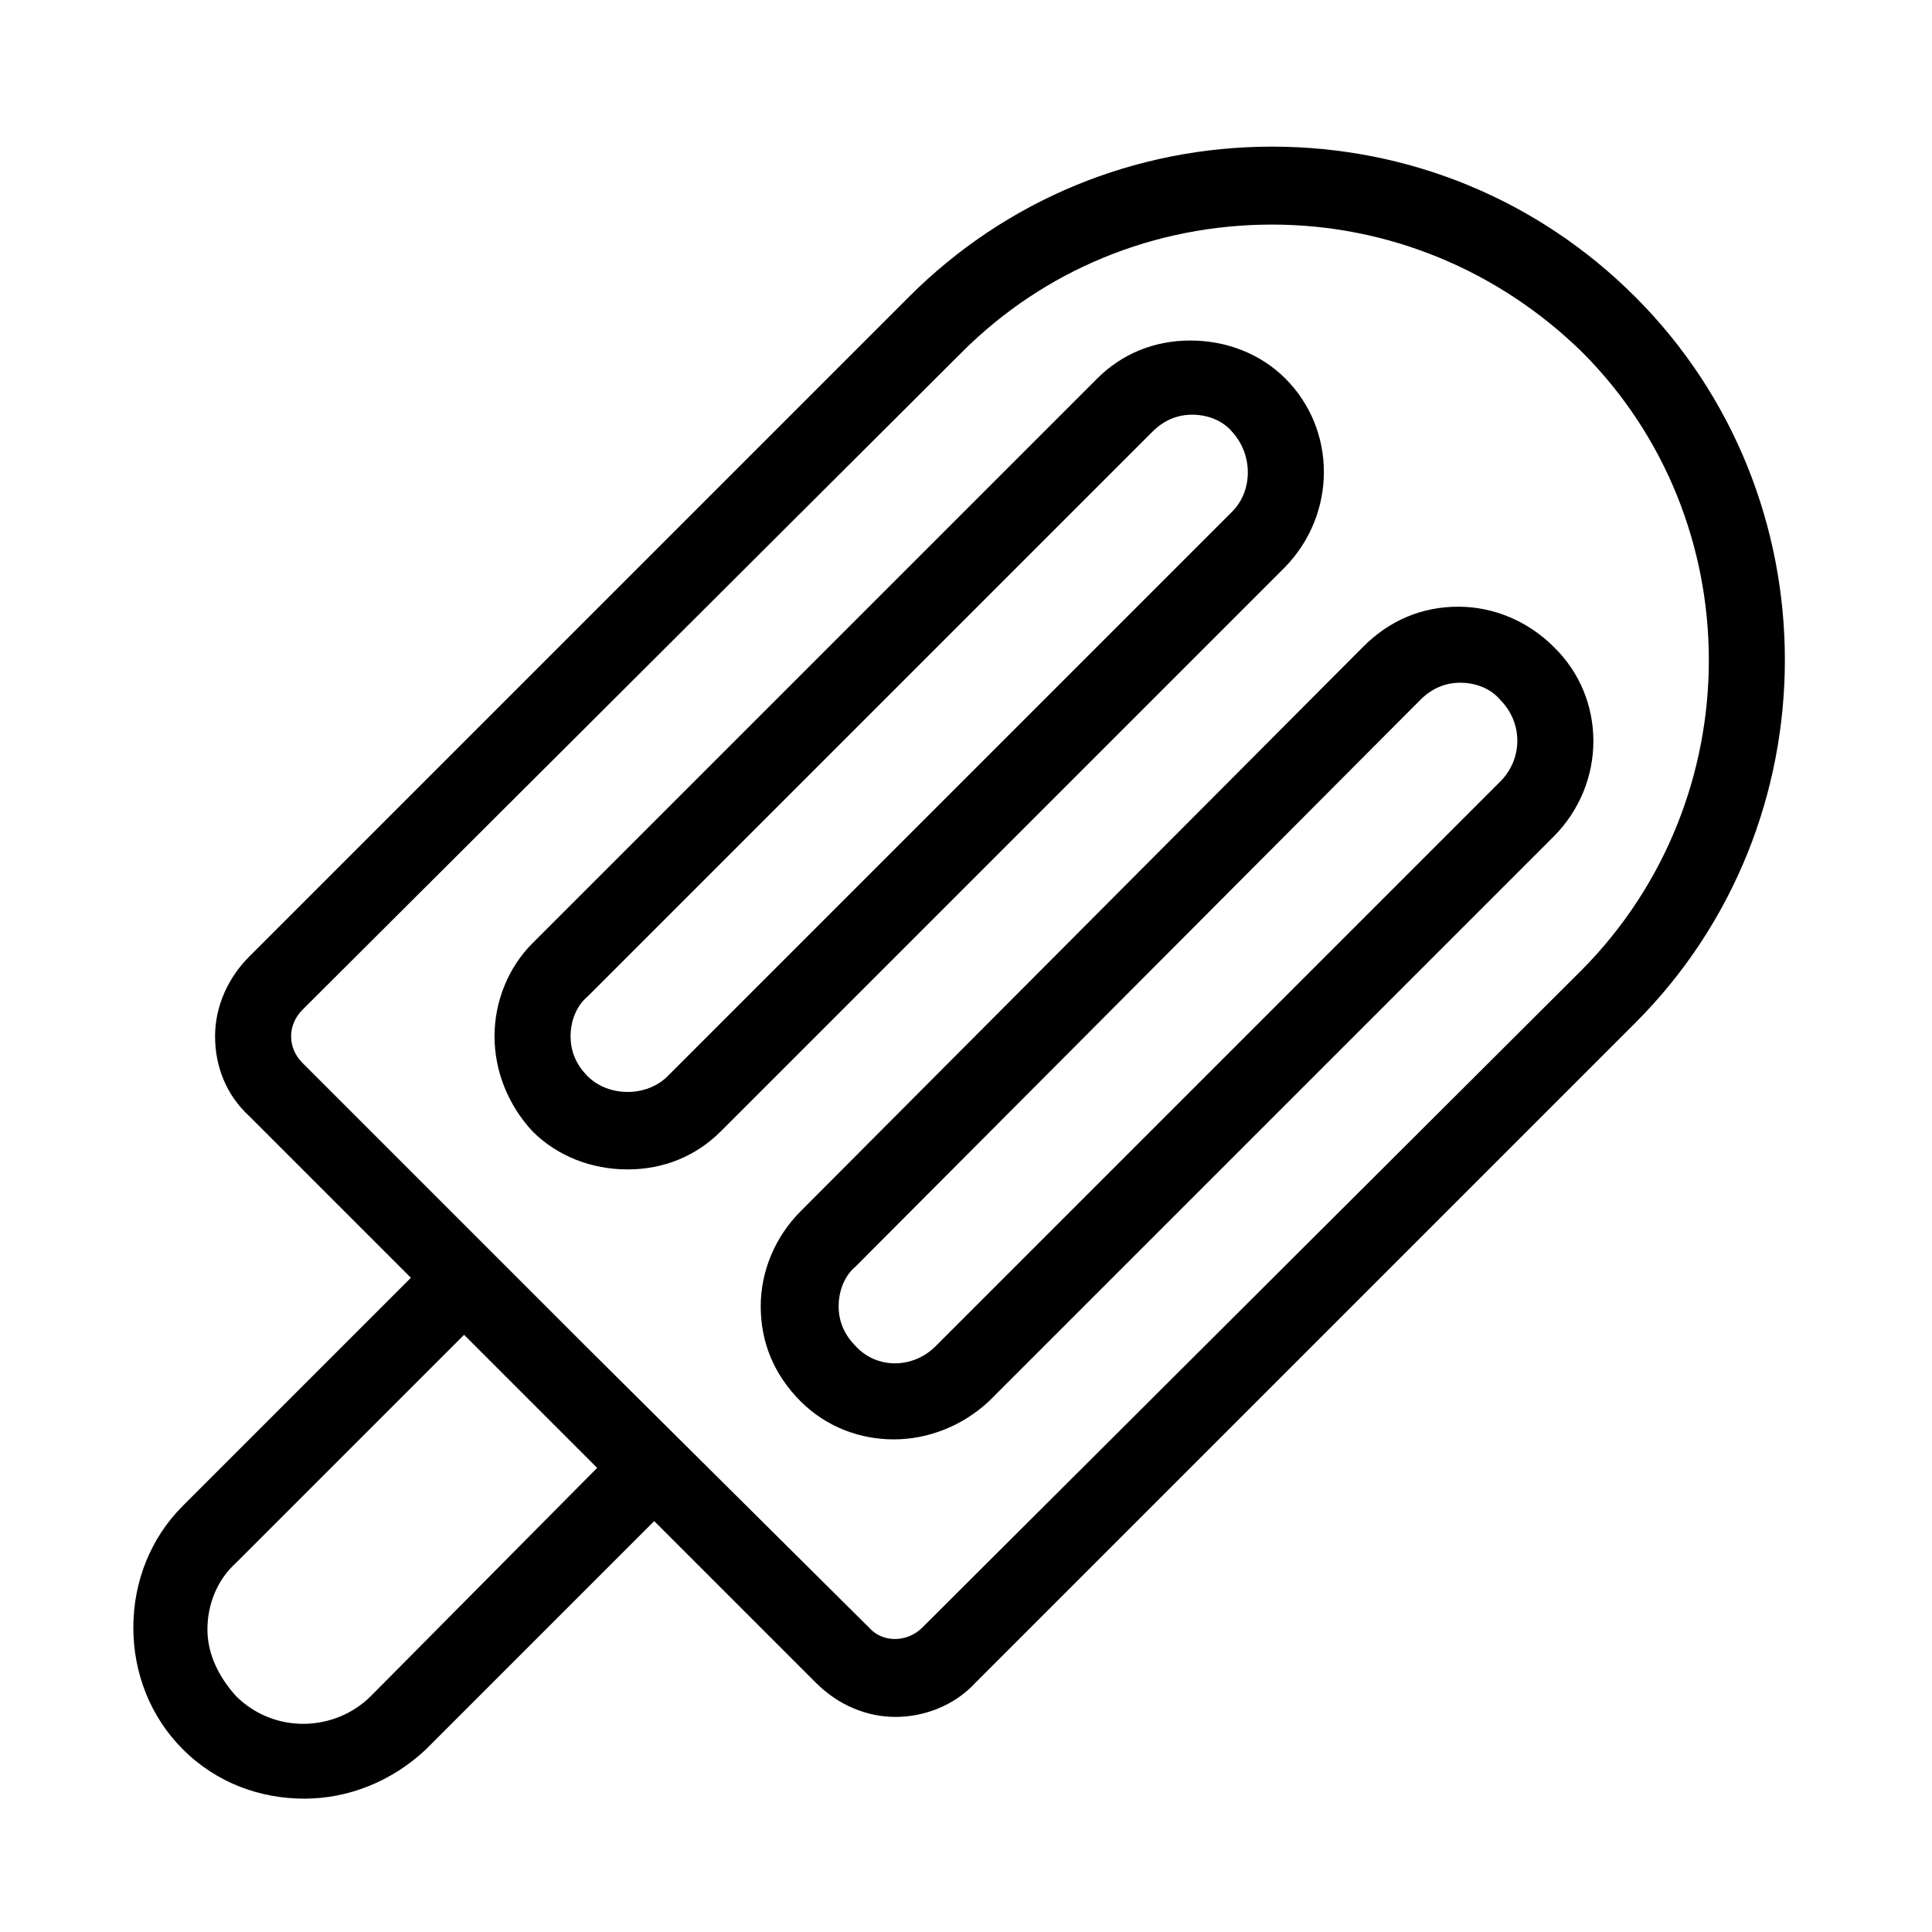 <?xml version="1.0" encoding="UTF-8"?>
<!-- Uploaded to: SVG Find, www.svgrepo.com, Generator: SVG Find Mixer Tools -->
<svg fill="#000000" width="800px" height="800px" version="1.1" viewBox="144 144 512 512" xmlns="http://www.w3.org/2000/svg">
 <g>
  <path d="m577.34 222.66c-25.695-25.695-59.953-39.801-96.227-39.801-36.273 0-70.535 14.105-96.227 39.801l-174.82 174.82c-5.543 5.543-9.07 13.098-9.07 21.16s3.023 15.617 9.07 21.16l42.824 42.824-60.457 60.457c-8.566 8.566-13.098 20.152-13.098 32.242 0 12.09 4.535 23.68 13.098 32.242 9.07 9.07 20.656 13.098 32.242 13.098s23.176-4.535 32.242-13.098l60.457-60.457 42.824 42.824c6.047 6.047 13.602 9.07 21.16 9.07 7.559 0 15.617-3.023 21.16-9.07l174.82-174.82c52.898-52.902 52.898-139.55 0-192.46zm-335.04 370.8c-9.574 9.574-25.695 10.078-35.77 0-4.535-5.039-7.559-11.082-7.559-17.633s2.519-13.098 7.559-17.633l60.457-60.457 35.266 35.266zm320.93-192.45-174.82 174.32c-4.031 4.031-10.578 4.031-14.105 0l-75.066-74.562-75.07-75.07c-2.016-2.016-3.023-4.535-3.023-7.055s1.008-5.039 3.023-7.055l174.82-174.32c21.664-21.664 50.883-33.754 82.121-33.754 30.73 0 59.953 12.09 82.121 33.754 44.84 44.84 44.84 118.4 0.004 163.74z"/>
  <path d="m484.64 244.32c-6.551-6.551-15.617-10.078-25.191-10.078-9.574 0-18.137 3.527-24.688 10.078l-149.63 149.63c-6.551 6.551-10.078 15.617-10.078 24.688s3.527 18.137 10.078 25.191c6.551 6.551 15.617 10.078 25.191 10.078 9.574 0 18.137-3.527 24.688-10.078l149.63-149.63c13.605-14.105 13.605-36.273 0-49.879zm-14.105 35.27-149.63 149.63c-5.543 5.543-15.617 5.543-21.16 0-3.023-3.023-4.535-6.551-4.535-10.578 0-4.031 1.512-8.062 4.535-10.578l149.63-149.63c3.023-3.023 6.551-4.535 10.578-4.535 4.031 0 8.062 1.512 10.578 4.535 5.543 6.043 5.543 15.617 0 21.16z"/>
  <path d="m555.68 315.36c-6.551-6.551-15.617-10.578-25.191-10.578s-18.137 3.527-25.191 10.578l-149.12 149.63c-6.551 6.551-10.578 15.617-10.578 25.191 0 9.574 3.527 18.137 10.578 25.191 7.055 7.055 16.121 10.078 24.688 10.078 9.07 0 18.137-3.527 25.191-10.078l149.63-149.63c14.102-14.105 14.102-36.777-0.004-50.379zm-14.105 35.77-149.63 149.63c-6.047 6.047-15.617 6.047-21.16 0-3.023-3.023-4.535-6.551-4.535-10.578 0-4.031 1.512-8.062 4.535-10.578l149.63-150.14c3.023-3.023 6.551-4.535 10.578-4.535 4.031 0 8.062 1.512 10.578 4.535 6.047 6.047 6.047 15.617 0.004 21.664z"/>
 </g>
</svg>